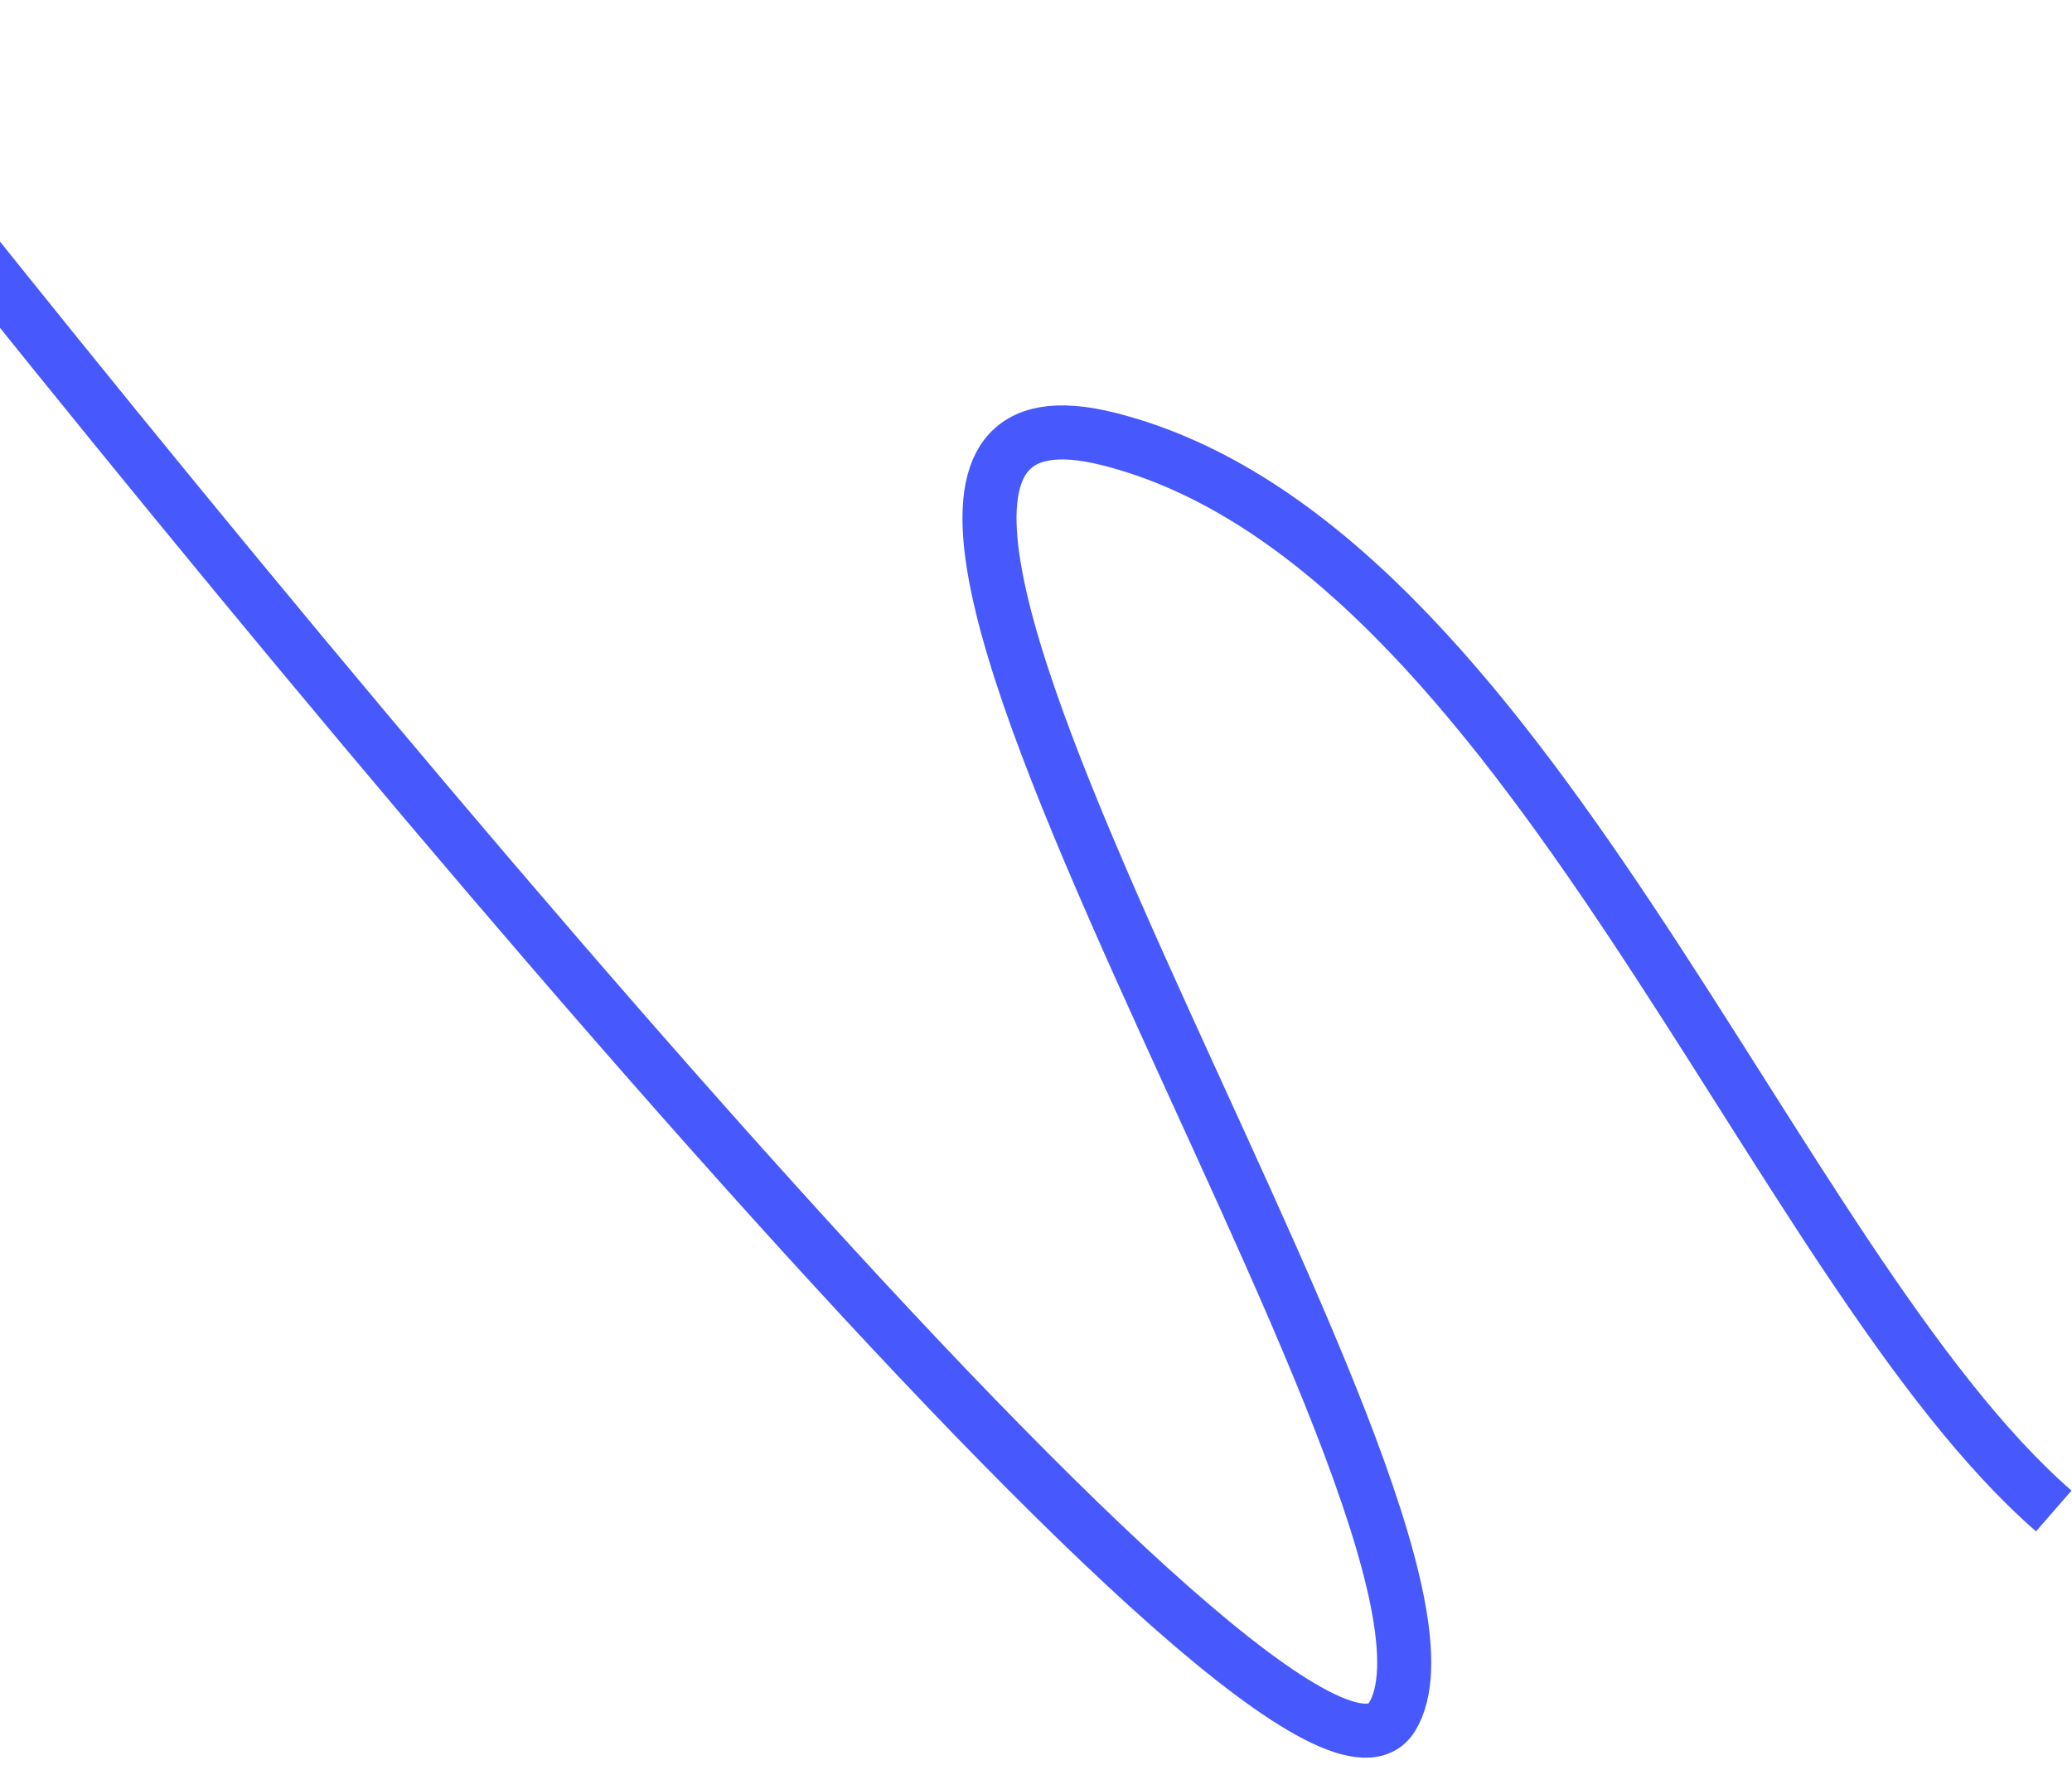 <?xml version="1.0" encoding="UTF-8"?> <svg xmlns="http://www.w3.org/2000/svg" width="115" height="98" viewBox="0 0 115 98" fill="none"><path d="M-11.458 1.368C15.894 36.312 71.931 104.021 77.263 95.308C83.927 84.416 38.406 18.549 61.523 24.368C84.64 30.187 98.358 70.27 113.988 83.879" stroke="#4759FD" stroke-width="3"></path></svg> 
